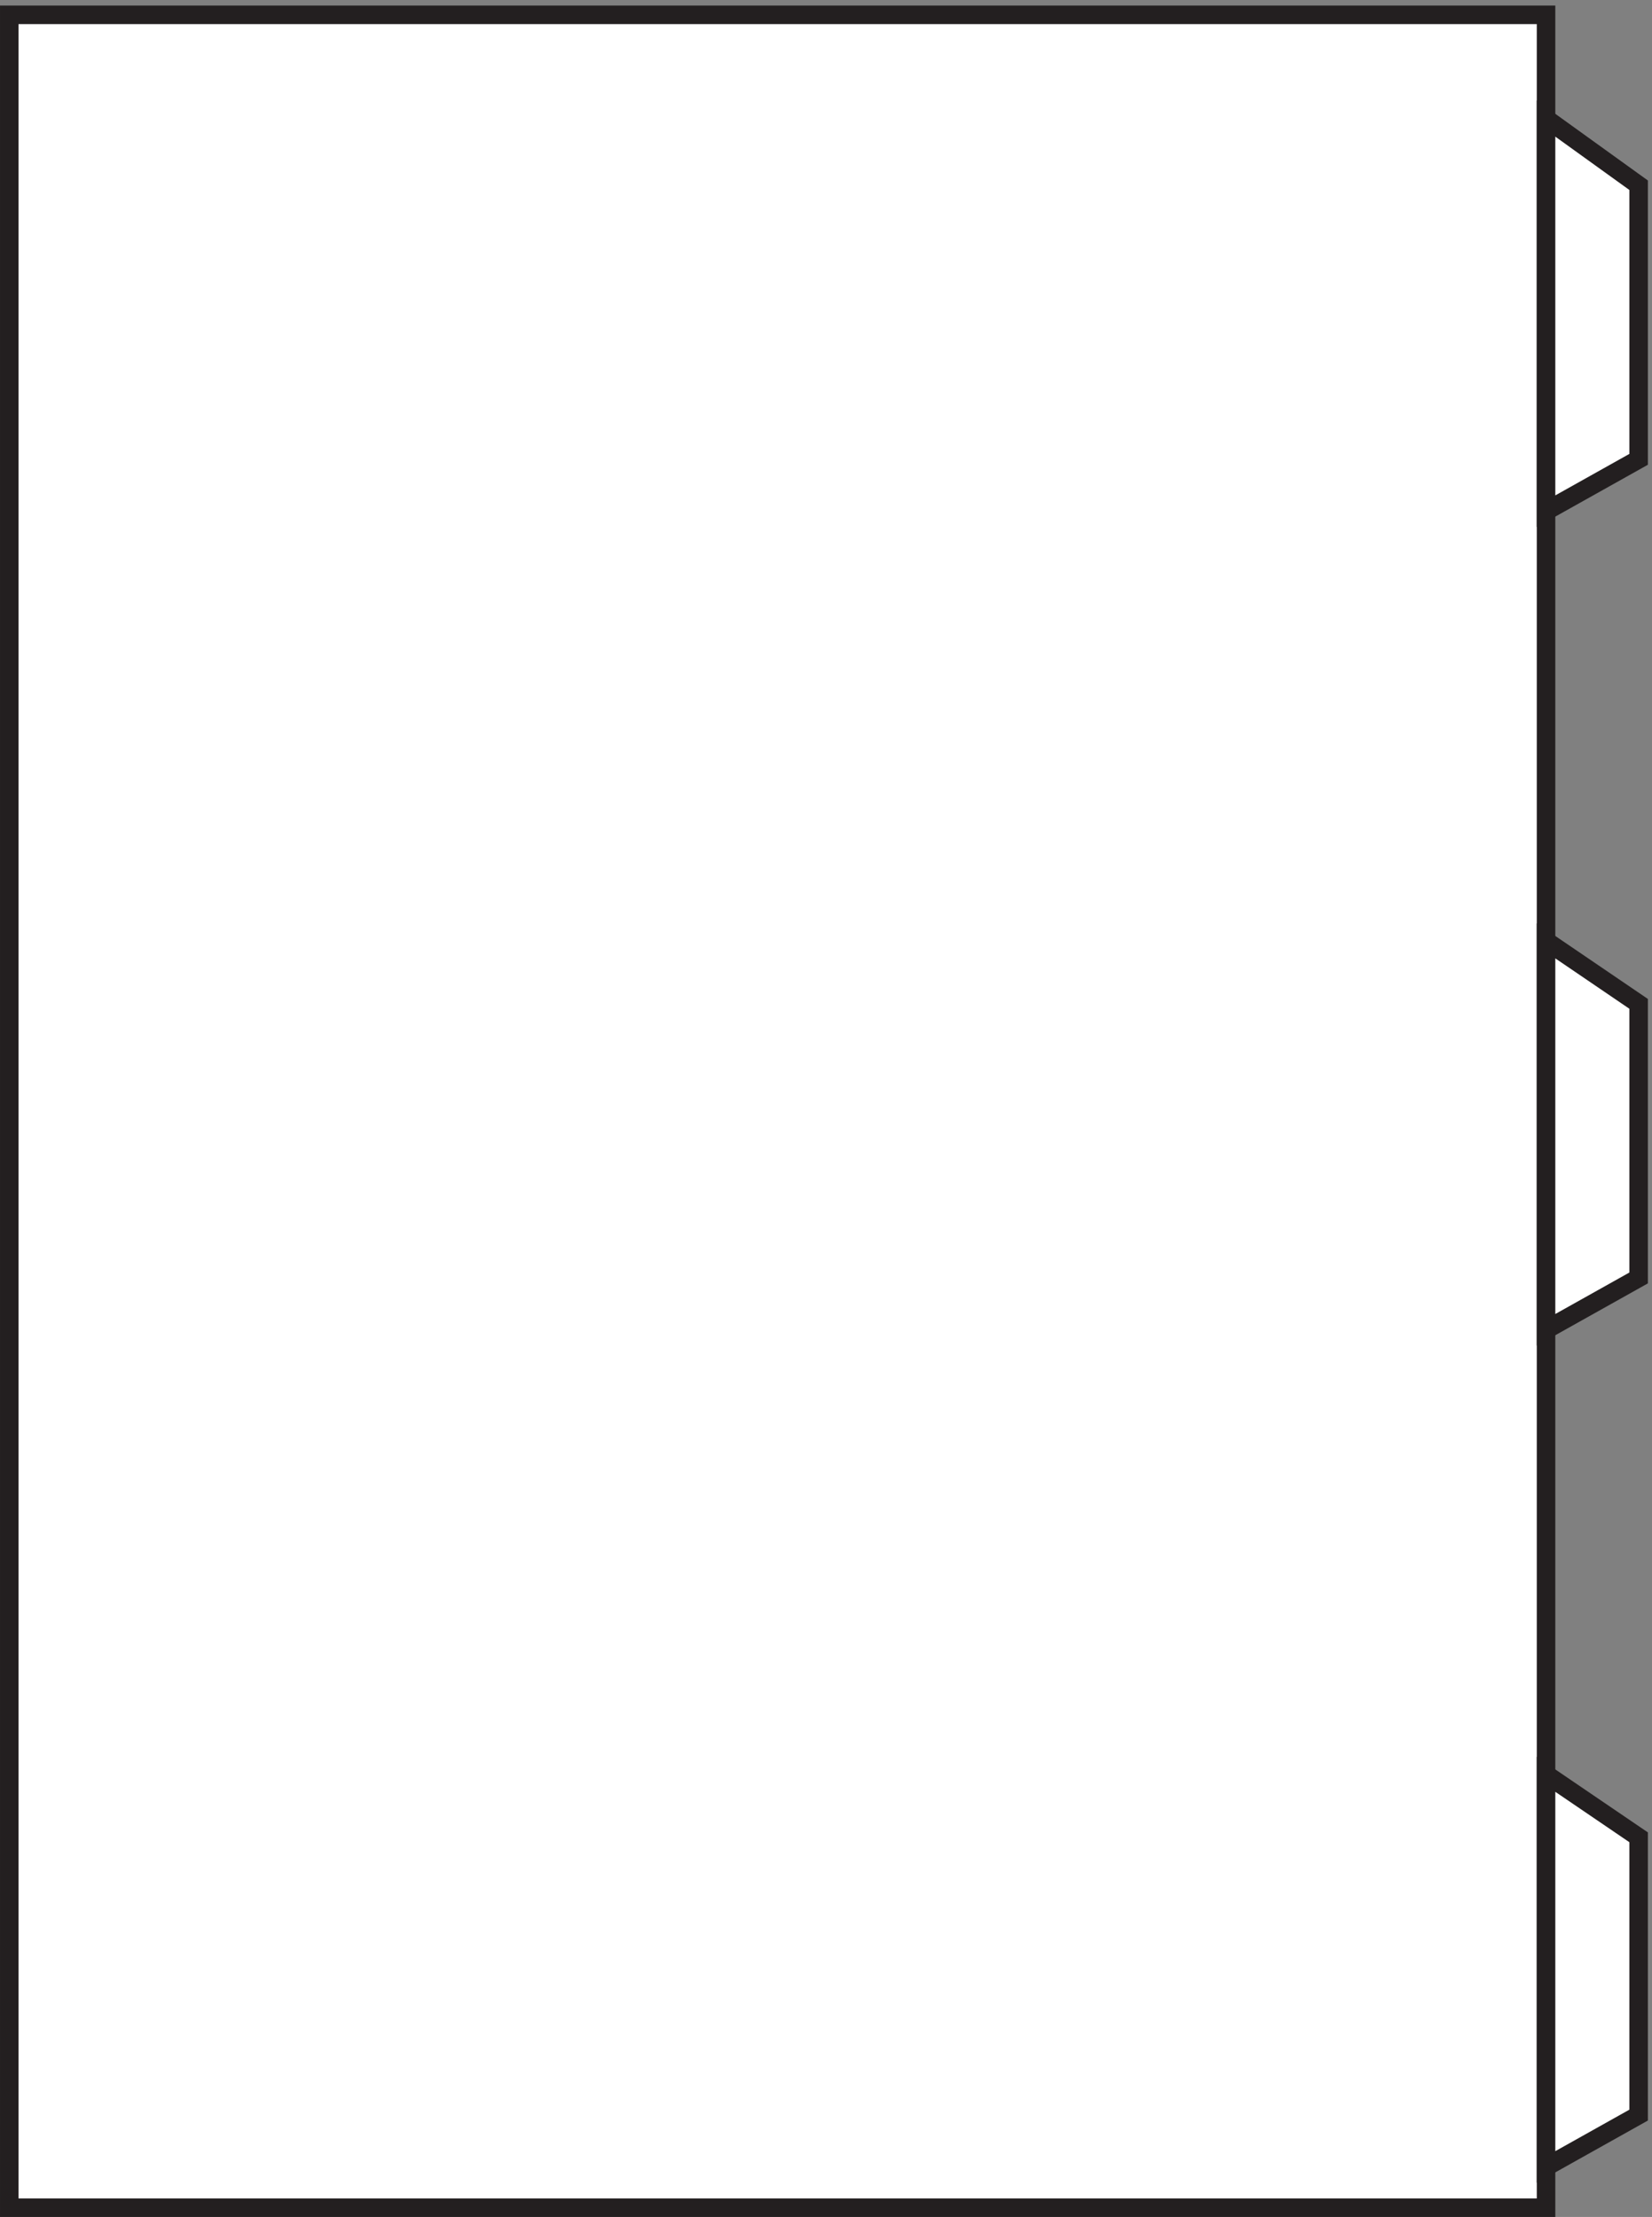<svg xmlns="http://www.w3.org/2000/svg" xml:space="preserve" width="89" height="119.4"><rect width="100%" height="100%" fill="#808080" stroke="none"/><path d="M3.332 891.668v-888h622.5v888H3.332" style="fill:#fff;fill-opacity:1;fill-rule:evenodd;stroke:none" transform="matrix(.133 0 0 -.133 .056 119.39)"/><path d="M3.332 891.668v-888h622.5v888Z" style="fill:none;stroke:#231f20;stroke-width:7.5;stroke-linecap:butt;stroke-linejoin:miter;stroke-miterlimit:10;stroke-dasharray:none;stroke-opacity:1" transform="matrix(.133 0 0 -.133 .056 119.39)"/><path d="m625.832 20.168 37.5 21v112.5l-37.5 25.5z" style="fill:#fff;fill-opacity:1;fill-rule:evenodd;stroke:none" transform="matrix(.133 0 0 -.133 .056 119.39)"/><path d="m625.832 20.168 37.5 21v112.5l-37.5 25.5z" style="fill:none;stroke:#231f20;stroke-width:7.5;stroke-linecap:butt;stroke-linejoin:miter;stroke-miterlimit:10;stroke-dasharray:none;stroke-opacity:1" transform="matrix(.133 0 0 -.133 .056 119.39)"/><path d="m625.832 359.168 37.5 21v111l-37.5 25.5z" style="fill:#fff;fill-opacity:1;fill-rule:evenodd;stroke:none" transform="matrix(.133 0 0 -.133 .056 119.39)"/><path d="m625.832 359.168 37.5 21v111l-37.5 25.5z" style="fill:none;stroke:#231f20;stroke-width:7.5;stroke-linecap:butt;stroke-linejoin:miter;stroke-miterlimit:10;stroke-dasharray:none;stroke-opacity:1" transform="matrix(.133 0 0 -.133 .056 119.39)"/><path d="m625.832 690.664 37.5 21v111l-37.5 27z" style="fill:#fff;fill-opacity:1;fill-rule:evenodd;stroke:none" transform="matrix(.133 0 0 -.133 .056 119.39)"/><path d="m625.832 690.664 37.5 21v111l-37.5 27z" style="fill:none;stroke:#231f20;stroke-width:7.5;stroke-linecap:butt;stroke-linejoin:miter;stroke-miterlimit:10;stroke-dasharray:none;stroke-opacity:1" transform="matrix(.133 0 0 -.133 .056 119.39)"/></svg>
